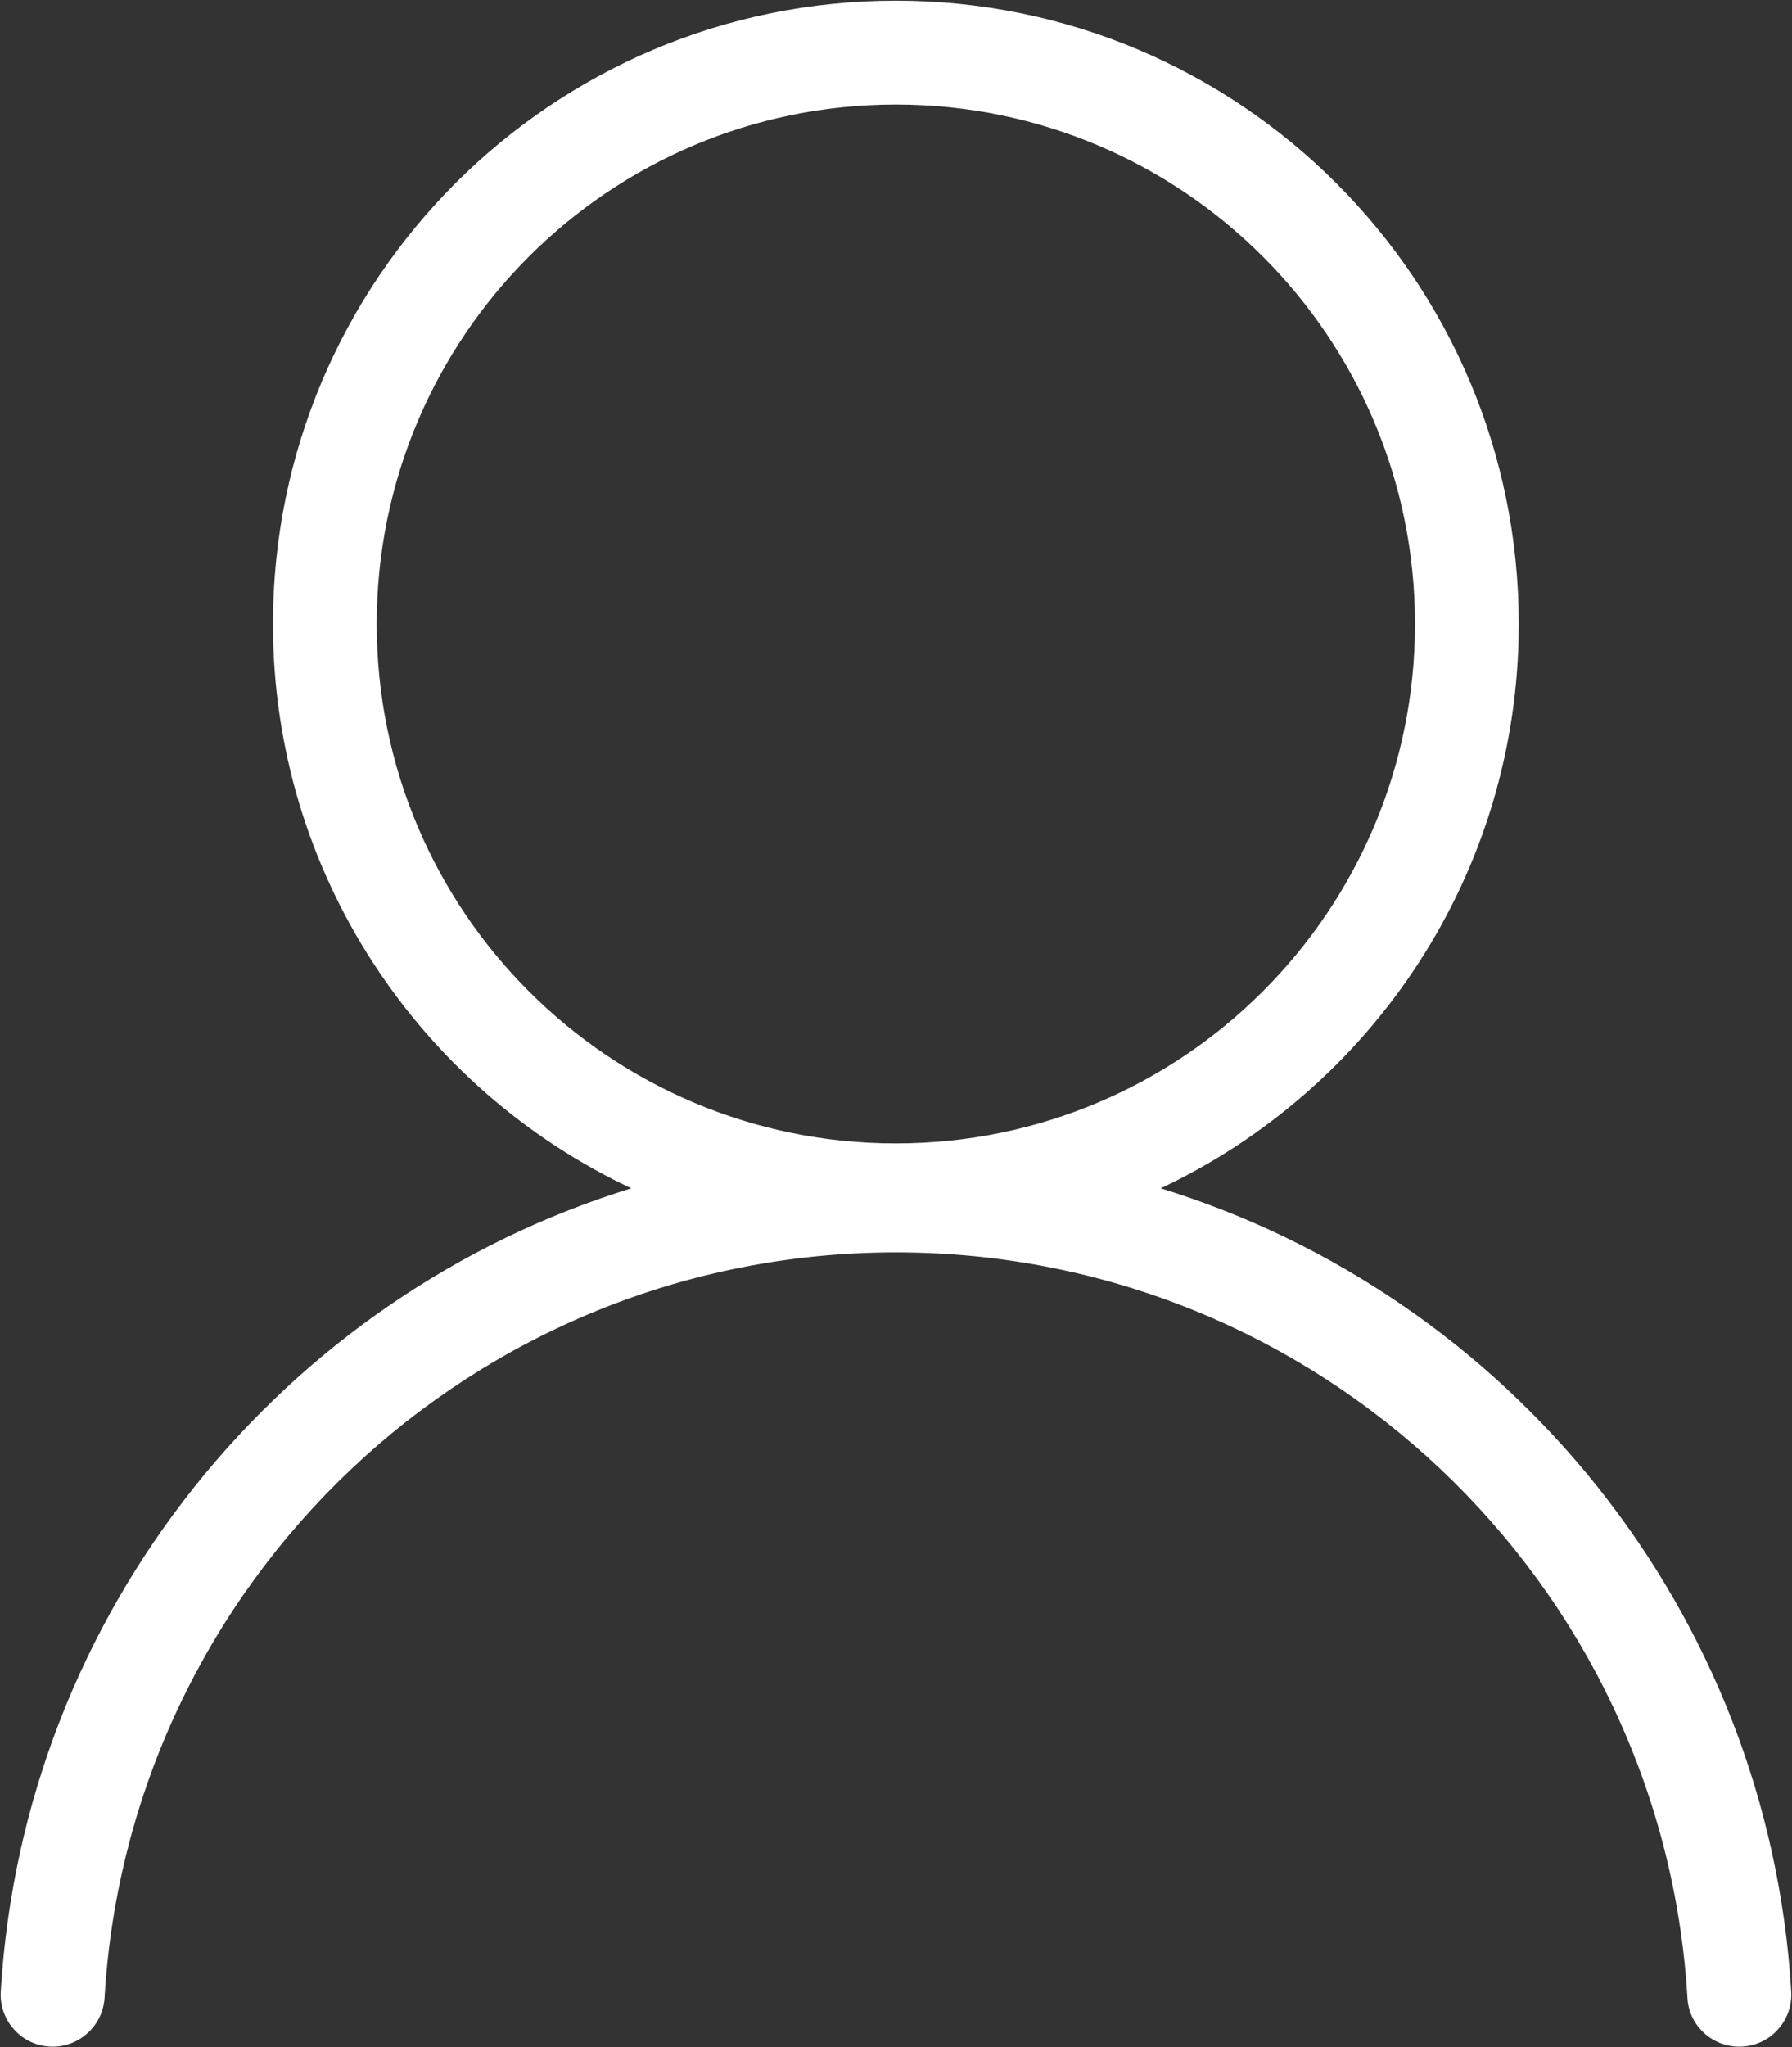 <svg xmlns="http://www.w3.org/2000/svg" xmlns:xlink="http://www.w3.org/1999/xlink" version="1.1" xml:space="preserve" viewBox="209.73 162.69 663.54 757.62">
<rect x="209.73" y="162.69" width="663.54" height="757.62" fill="#333333" stroke="none"/>
<g transform="matrix(1 0 0 1 541.5 541.5)" id="5591951e-215b-42d7-8f86-5389b2fc660e">
<path style="stroke: rgb(255,255,255); stroke-width: .5; stroke-dasharray: none; stroke-linecap: butt; stroke-dashoffset: 0; stroke-linejoin: miter; stroke-miterlimit: 4; fill: rgb(255,255,255); fill-rule: nonzero; opacity: 1;" vector-effect="non-scaling-stroke" transform=" translate(-512.05, -512)" d="M 843.283 870.116 C 834.844 729.6 738.987 612.693 609.375 572.966 C 687.881 536.273 742.4 456.533 742.4 364.089 C 742.4 236.847 639.241 133.689 512 133.689 C 384.759 133.689 281.6 236.847 281.6 364.089 C 281.6 456.533 336.119 536.273 414.72 572.966 C 285.108 612.693 189.25 729.6 180.812 870.116 C 180.148 881.019 188.776 890.311 199.775 890.311 L 199.775 890.311 C 209.73 890.311 218.074 882.536 218.738 872.581 C 227.745 718.507 355.65 596.385 512 596.385 C 668.35 596.385 796.255 718.507 805.357 872.581 C 805.926 882.536 814.27 890.311 824.32 890.311 C 835.319 890.311 843.947 881.019 843.283 870.116 z M 319.526 364.089 C 319.526 257.801 405.713 171.615 512 171.615 C 618.287 171.615 704.474 257.801 704.474 364.089 C 704.474 470.376 618.287 556.563 512 556.563 C 405.713 556.563 319.526 470.376 319.526 364.089 z" stroke-linecap="round"/>
</g>
</svg>